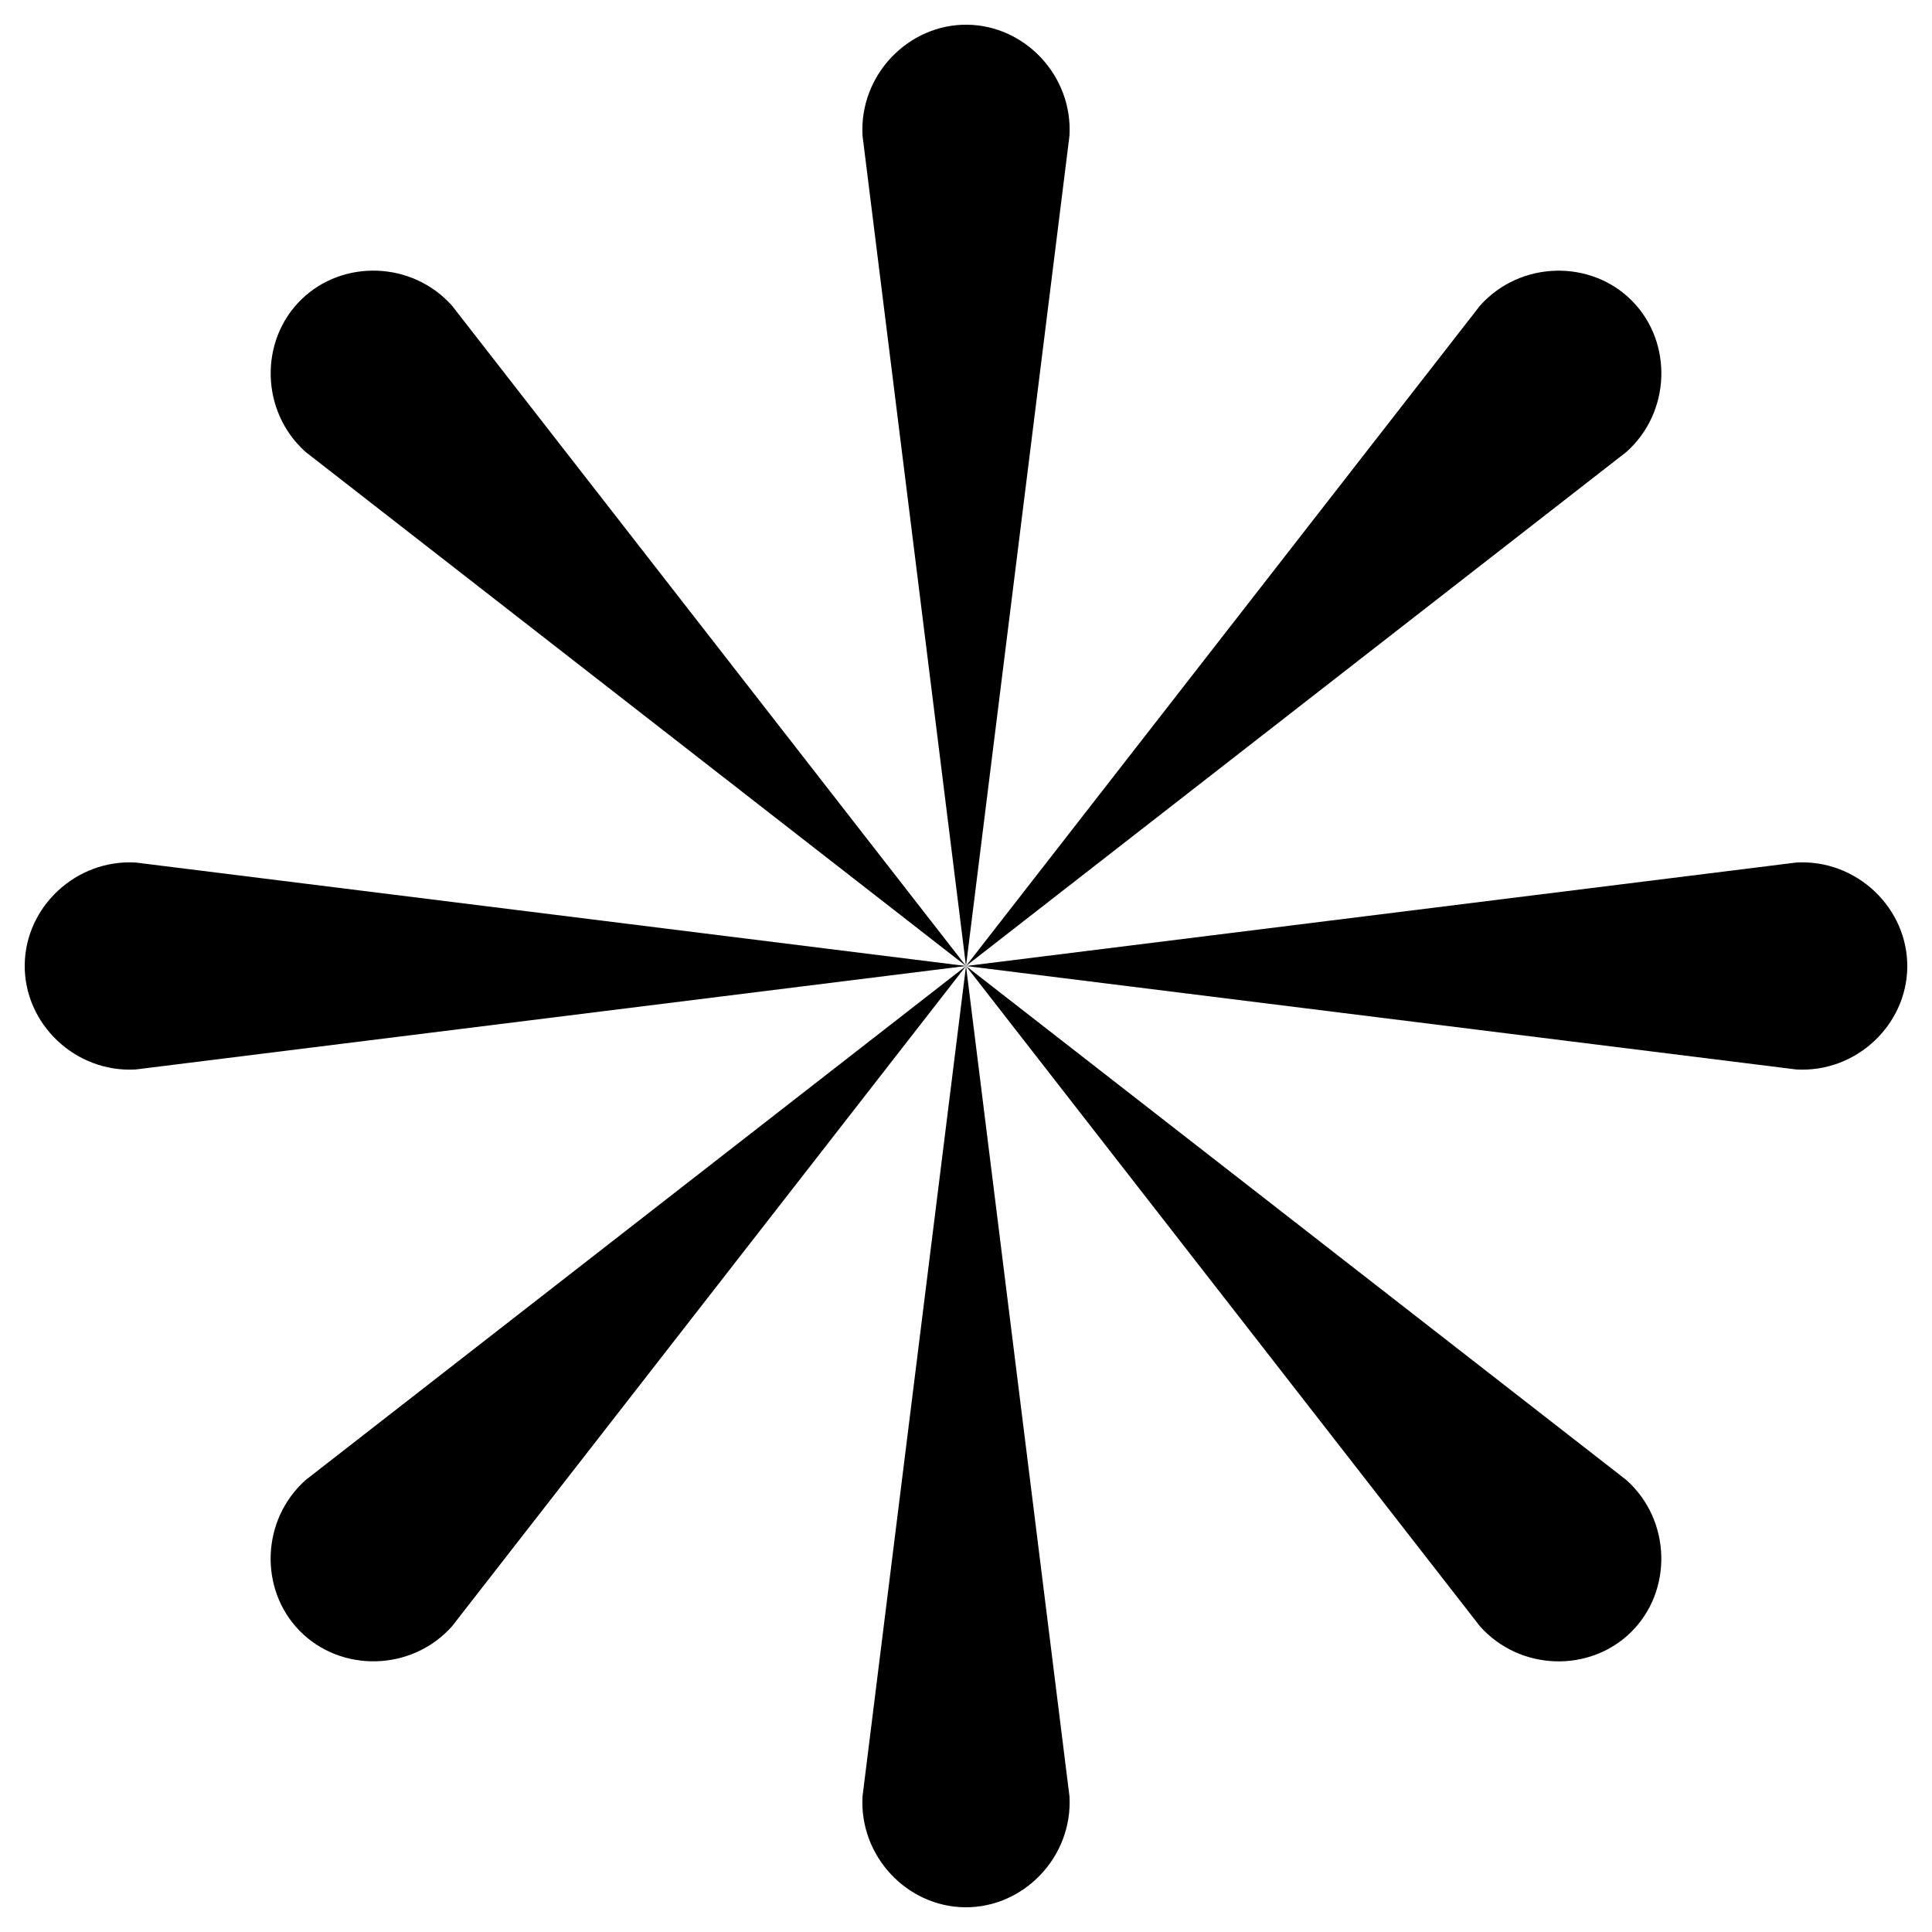 <?xml version="1.0" encoding="utf-8"?>

<!DOCTYPE svg PUBLIC "-//W3C//DTD SVG 1.1//EN" "http://www.w3.org/Graphics/SVG/1.1/DTD/svg11.dtd">
<svg version="1.1" id="Layer_1" xmlns="http://www.w3.org/2000/svg" xmlns:xlink="http://www.w3.org/1999/xlink" x="0px" y="0px"
	 viewBox="0 0 1642 1642" enable-background="new 0 0 1642 1642" xml:space="preserve">
<g>
	<g>
		<path d="M821.001,821.001l-436.833,561.201c-34.359,38.489-94.653,39.518-129.597,3.731
			c-34.402-35.231-32.665-94.292,5.229-128.099C446.866,1112.222,633.934,966.612,821.001,821.001z"/>
	</g>
	<g>
		<path d="M821,821.001l-705.717,87.942c-51.511,2.921-94.873-38.986-94.277-89.001c0.586-49.238,43.577-89.772,94.277-86.882
			C350.522,762.373,585.761,791.687,821,821.001z"/>
	</g>
	<g>
		<path d="M820.999,821.001L259.798,384.168c-38.489-34.359-39.518-94.653-3.731-129.597c35.231-34.402,94.292-32.665,128.099,5.229
			C529.778,446.866,675.388,633.934,820.999,821.001z"/>
	</g>
	<g>
		<path d="M820.999,821l-87.942-705.717c-2.921-51.511,38.986-94.873,89.001-94.277c49.238,0.586,89.772,43.577,86.882,94.277
			C879.627,350.522,850.313,585.761,820.999,821z"/>
	</g>
	<g>
		<path d="M820.999,820.999l436.833-561.201c34.359-38.489,94.653-39.518,129.598-3.731c34.402,35.231,32.665,94.292-5.229,128.099
			C1195.134,529.778,1008.066,675.388,820.999,820.999z"/>
	</g>
	<g>
		<path d="M821,820.999l705.717-87.942c51.511-2.921,94.873,38.986,94.277,89.001c-0.586,49.238-43.577,89.772-94.277,86.882
			C1291.478,879.627,1056.239,850.313,821,820.999z"/>
	</g>
	<g>
		<path d="M821.001,820.999l561.201,436.833c38.489,34.359,39.518,94.653,3.731,129.598c-35.231,34.402-94.292,32.665-128.099-5.229
			C1112.222,1195.134,966.612,1008.066,821.001,820.999z"/>
	</g>
	<g>
		<path d="M821.001,821l87.942,705.717c2.921,51.511-38.986,94.873-89.001,94.277c-49.238-0.586-89.772-43.577-86.882-94.277
			C762.373,1291.478,791.687,1056.239,821.001,821z"/>
	</g>
</g>
</svg>
